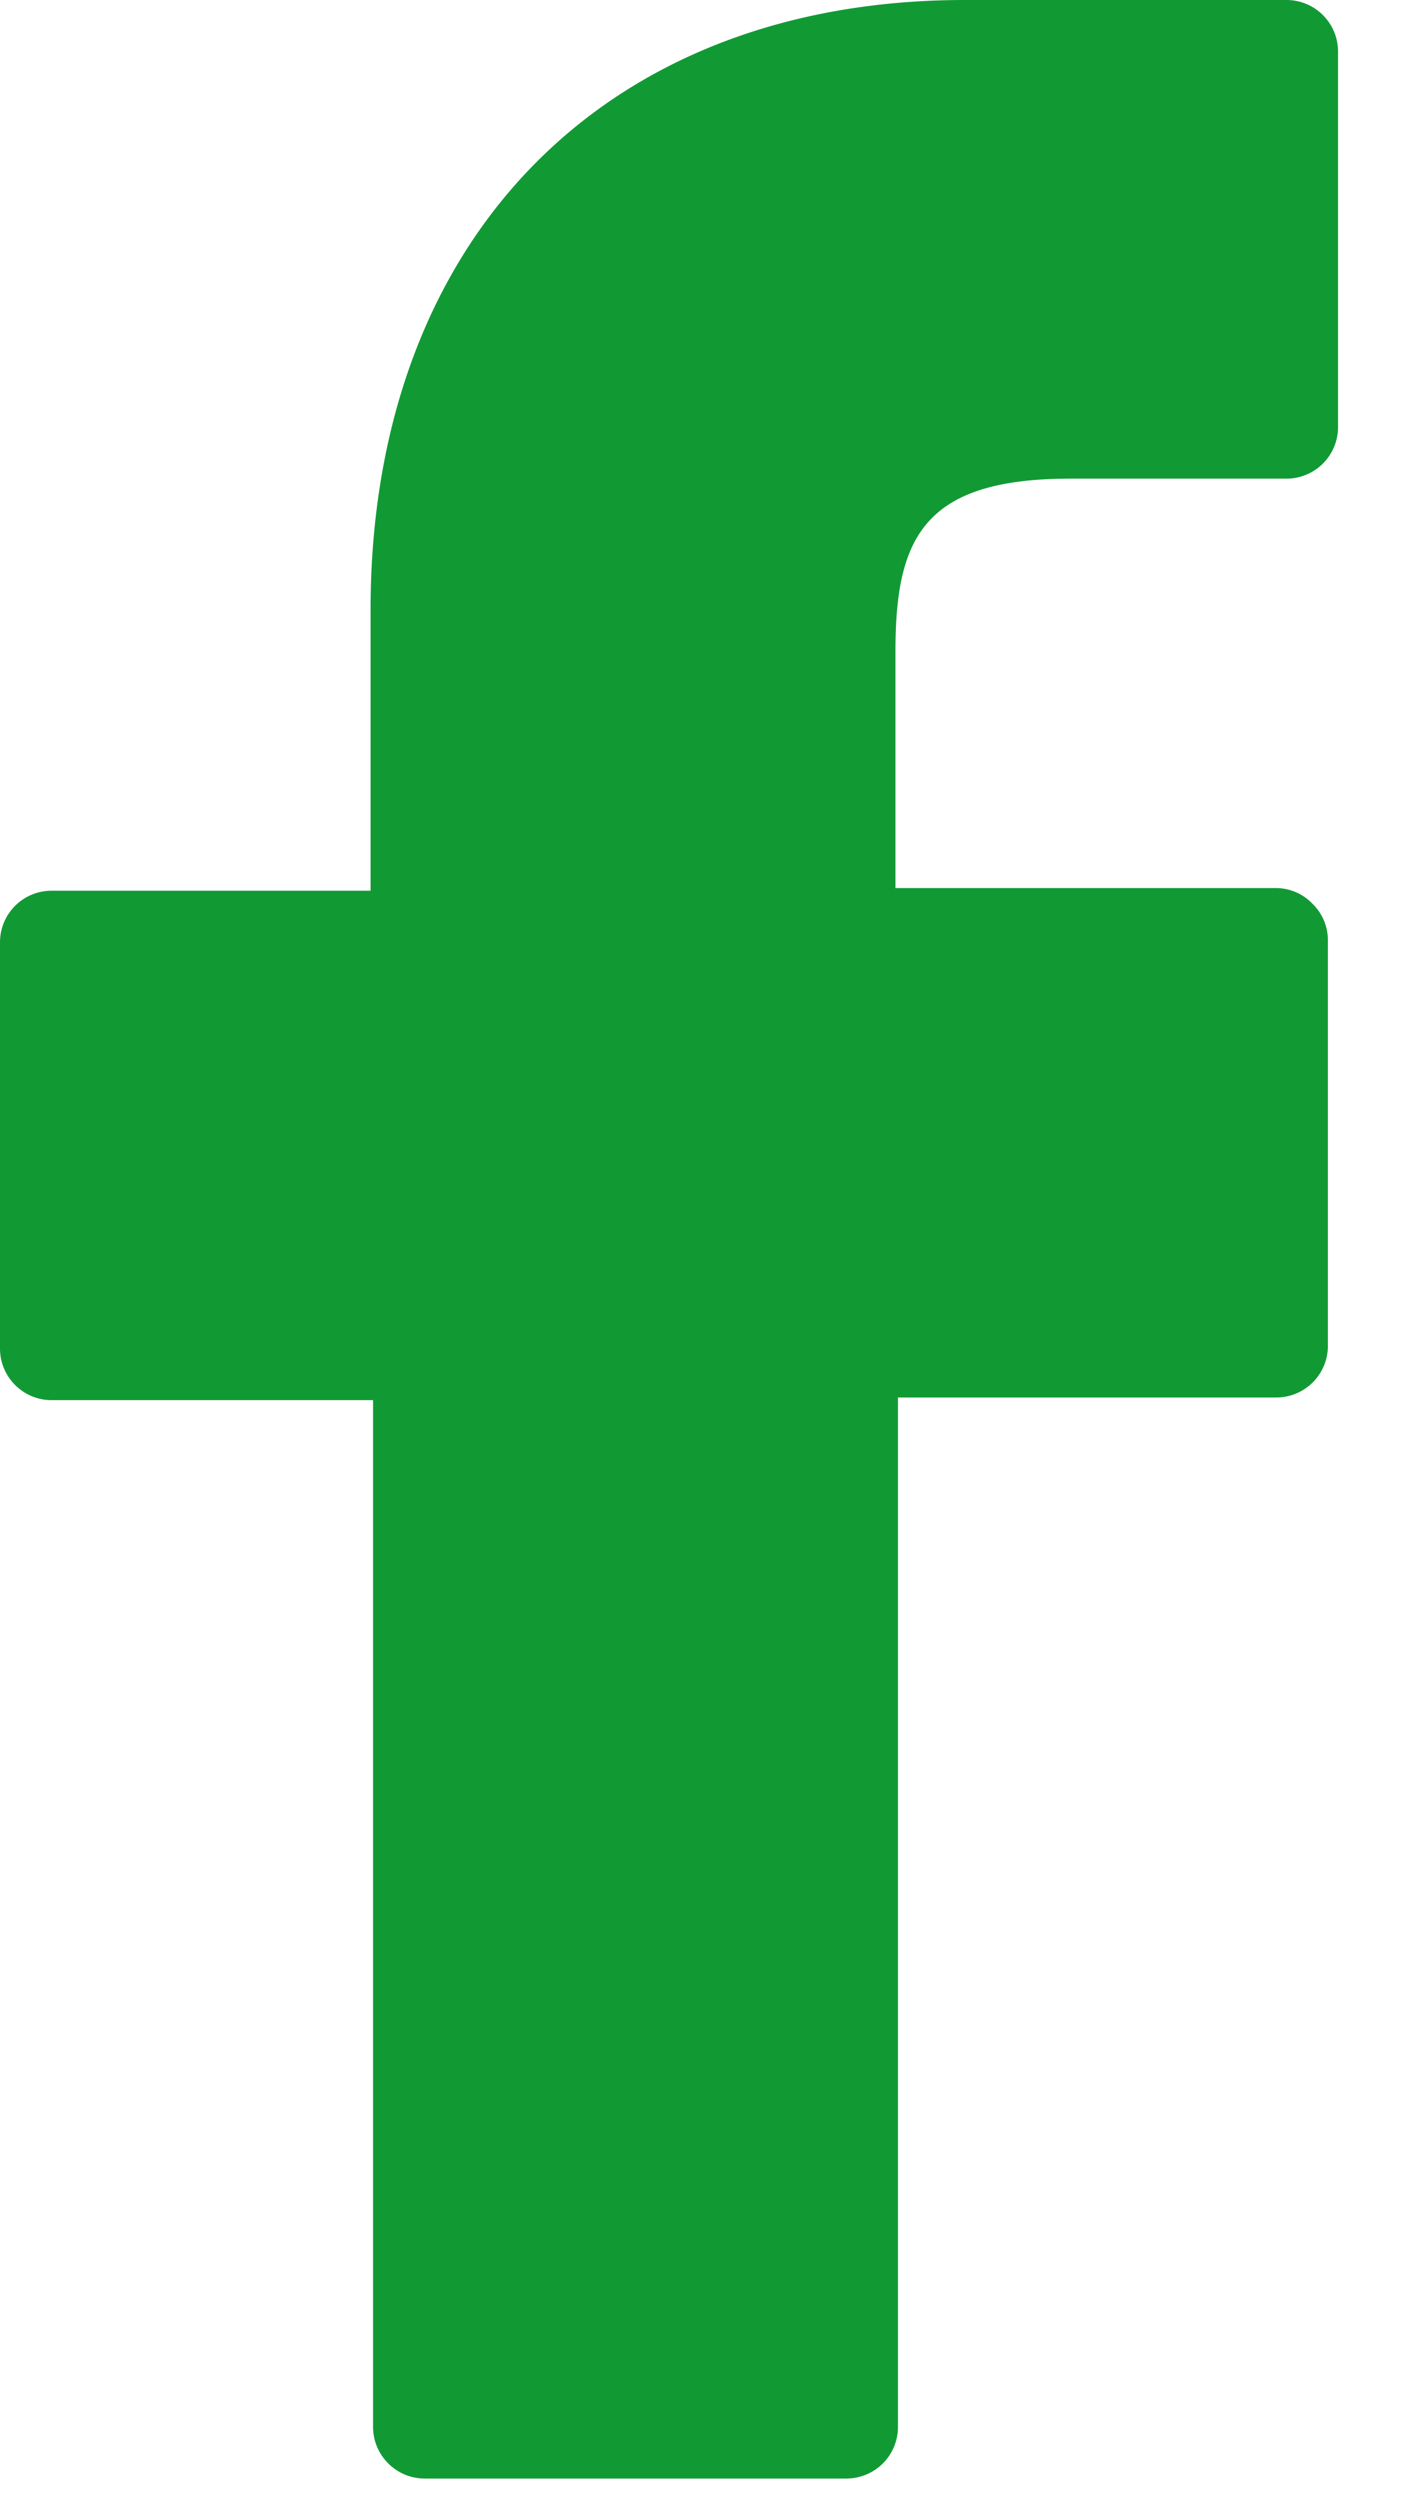 <svg xmlns="http://www.w3.org/2000/svg" width="9" height="16" viewBox="0 0 9 16"><g><g><path fill="#119a34" d="M8.235 0H6.176C3.87 0 2.372 1.532 2.372 3.903V5.7H.329a.33.33 0 0 0-.329.33V8.63c0 .182.148.33.33.33h2.058v6.571c0 .181.148.33.33.33h2.7a.33.33 0 0 0 .33-.33V8.943H8.17a.33.33 0 0 0 .33-.33V6.013a.325.325 0 0 0-.1-.231.325.325 0 0 0-.23-.099H5.732V4.167c0-.725.18-1.104 1.12-1.104h1.383a.33.33 0 0 0 .33-.329V.329A.33.33 0 0 0 8.234 0z"/></g></g></svg>